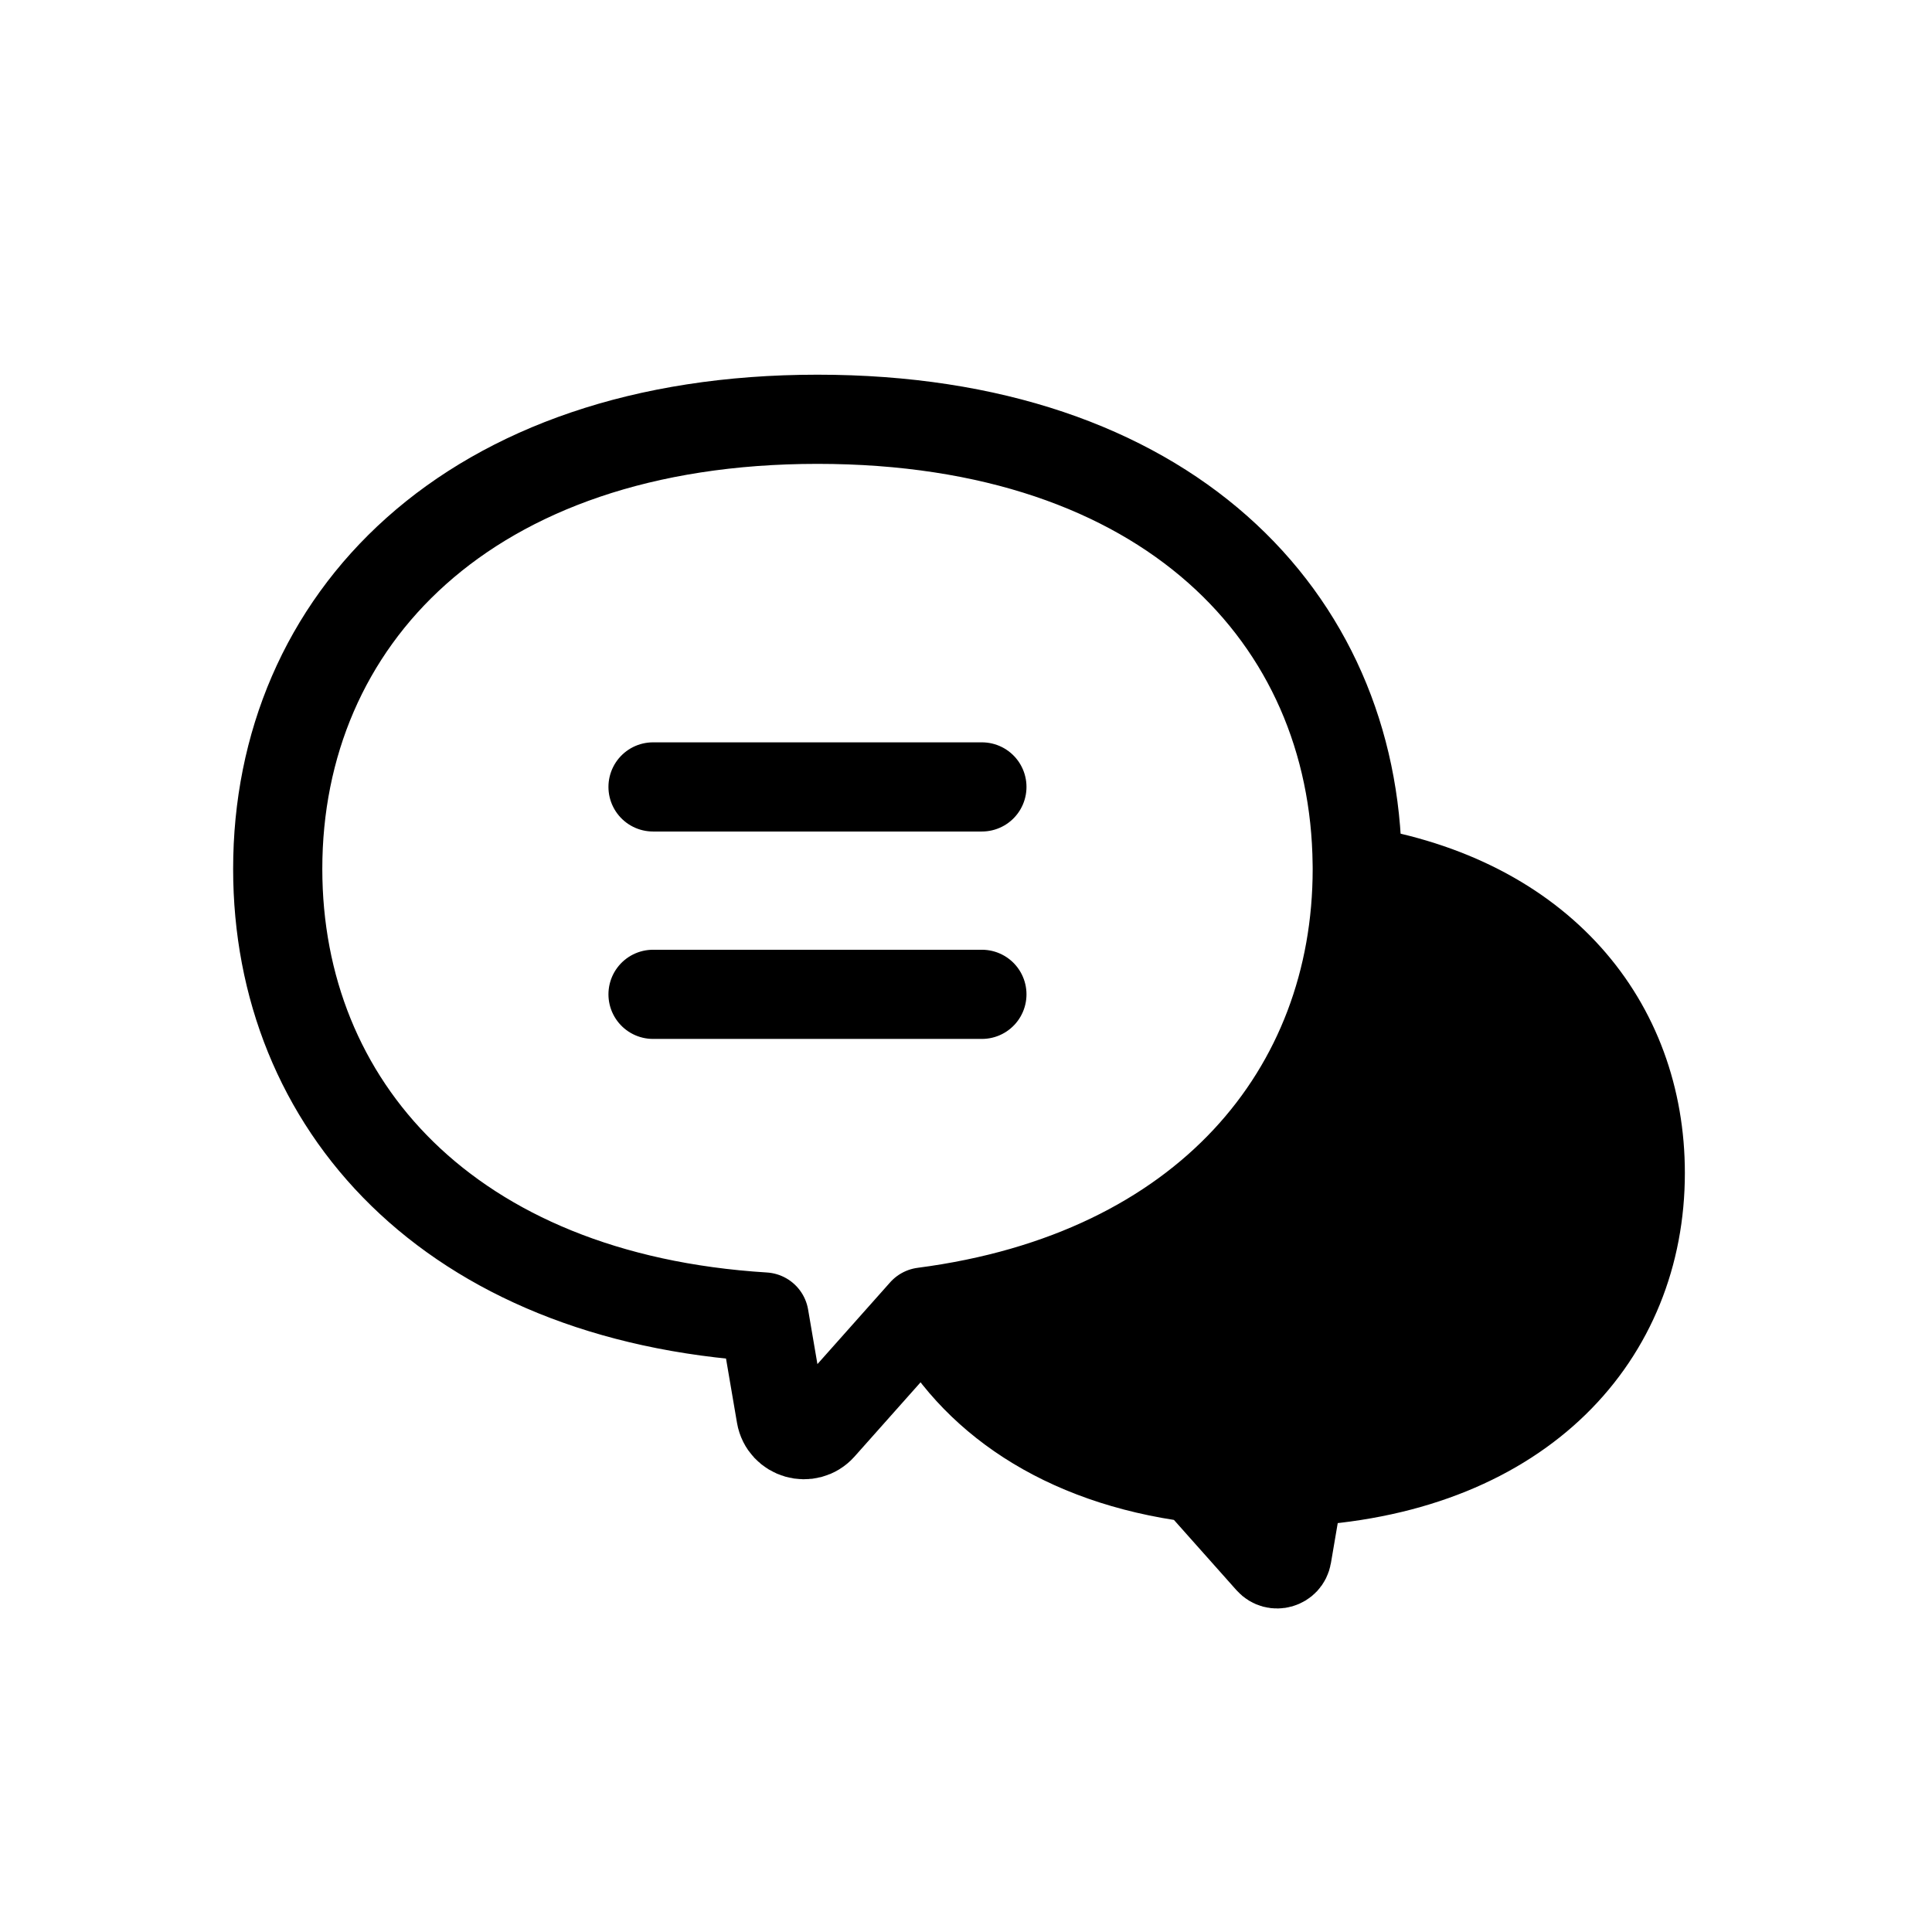 <svg width="260" height="260" viewBox="0 0 260 260" fill="none" xmlns="http://www.w3.org/2000/svg">
<path d="M182.654 116.948C182.654 146.828 162.232 171.633 124.268 176.566L124.045 176.818L110.52 192.025C108.779 193.979 105.543 193.05 105.097 190.473L102.835 177.234C60.333 174.612 37.375 148.625 37.375 116.941C37.367 83.518 62.907 56.425 110.007 56.425C157.106 56.425 182.297 83.147 182.646 116.265C182.654 116.488 182.654 116.725 182.654 116.956V116.948Z" stroke="black" stroke-width="12" stroke-linecap="round" stroke-linejoin="round"/>
<path d="M221.607 157.853C221.607 180.102 205.471 198.355 175.631 200.205L174.046 209.499C173.734 211.311 171.465 211.965 170.237 210.591L160.573 199.73C142.57 197.39 130.19 188.69 124.038 176.826L124.261 176.574C162.225 171.634 182.646 146.836 182.646 116.957C182.646 116.734 182.646 116.496 182.639 116.266C207.993 120.329 221.607 137.408 221.607 157.86V157.853Z" fill="black" stroke="black" stroke-width="10.269" stroke-linecap="round" stroke-linejoin="round"/>
<path d="M87.882 105.901H132.14" stroke="black" stroke-width="12" stroke-linecap="round" stroke-linejoin="round"/>
<path d="M87.882 133.813H132.14" stroke="black" stroke-width="12" stroke-linecap="round" stroke-linejoin="round"/>
</svg>
